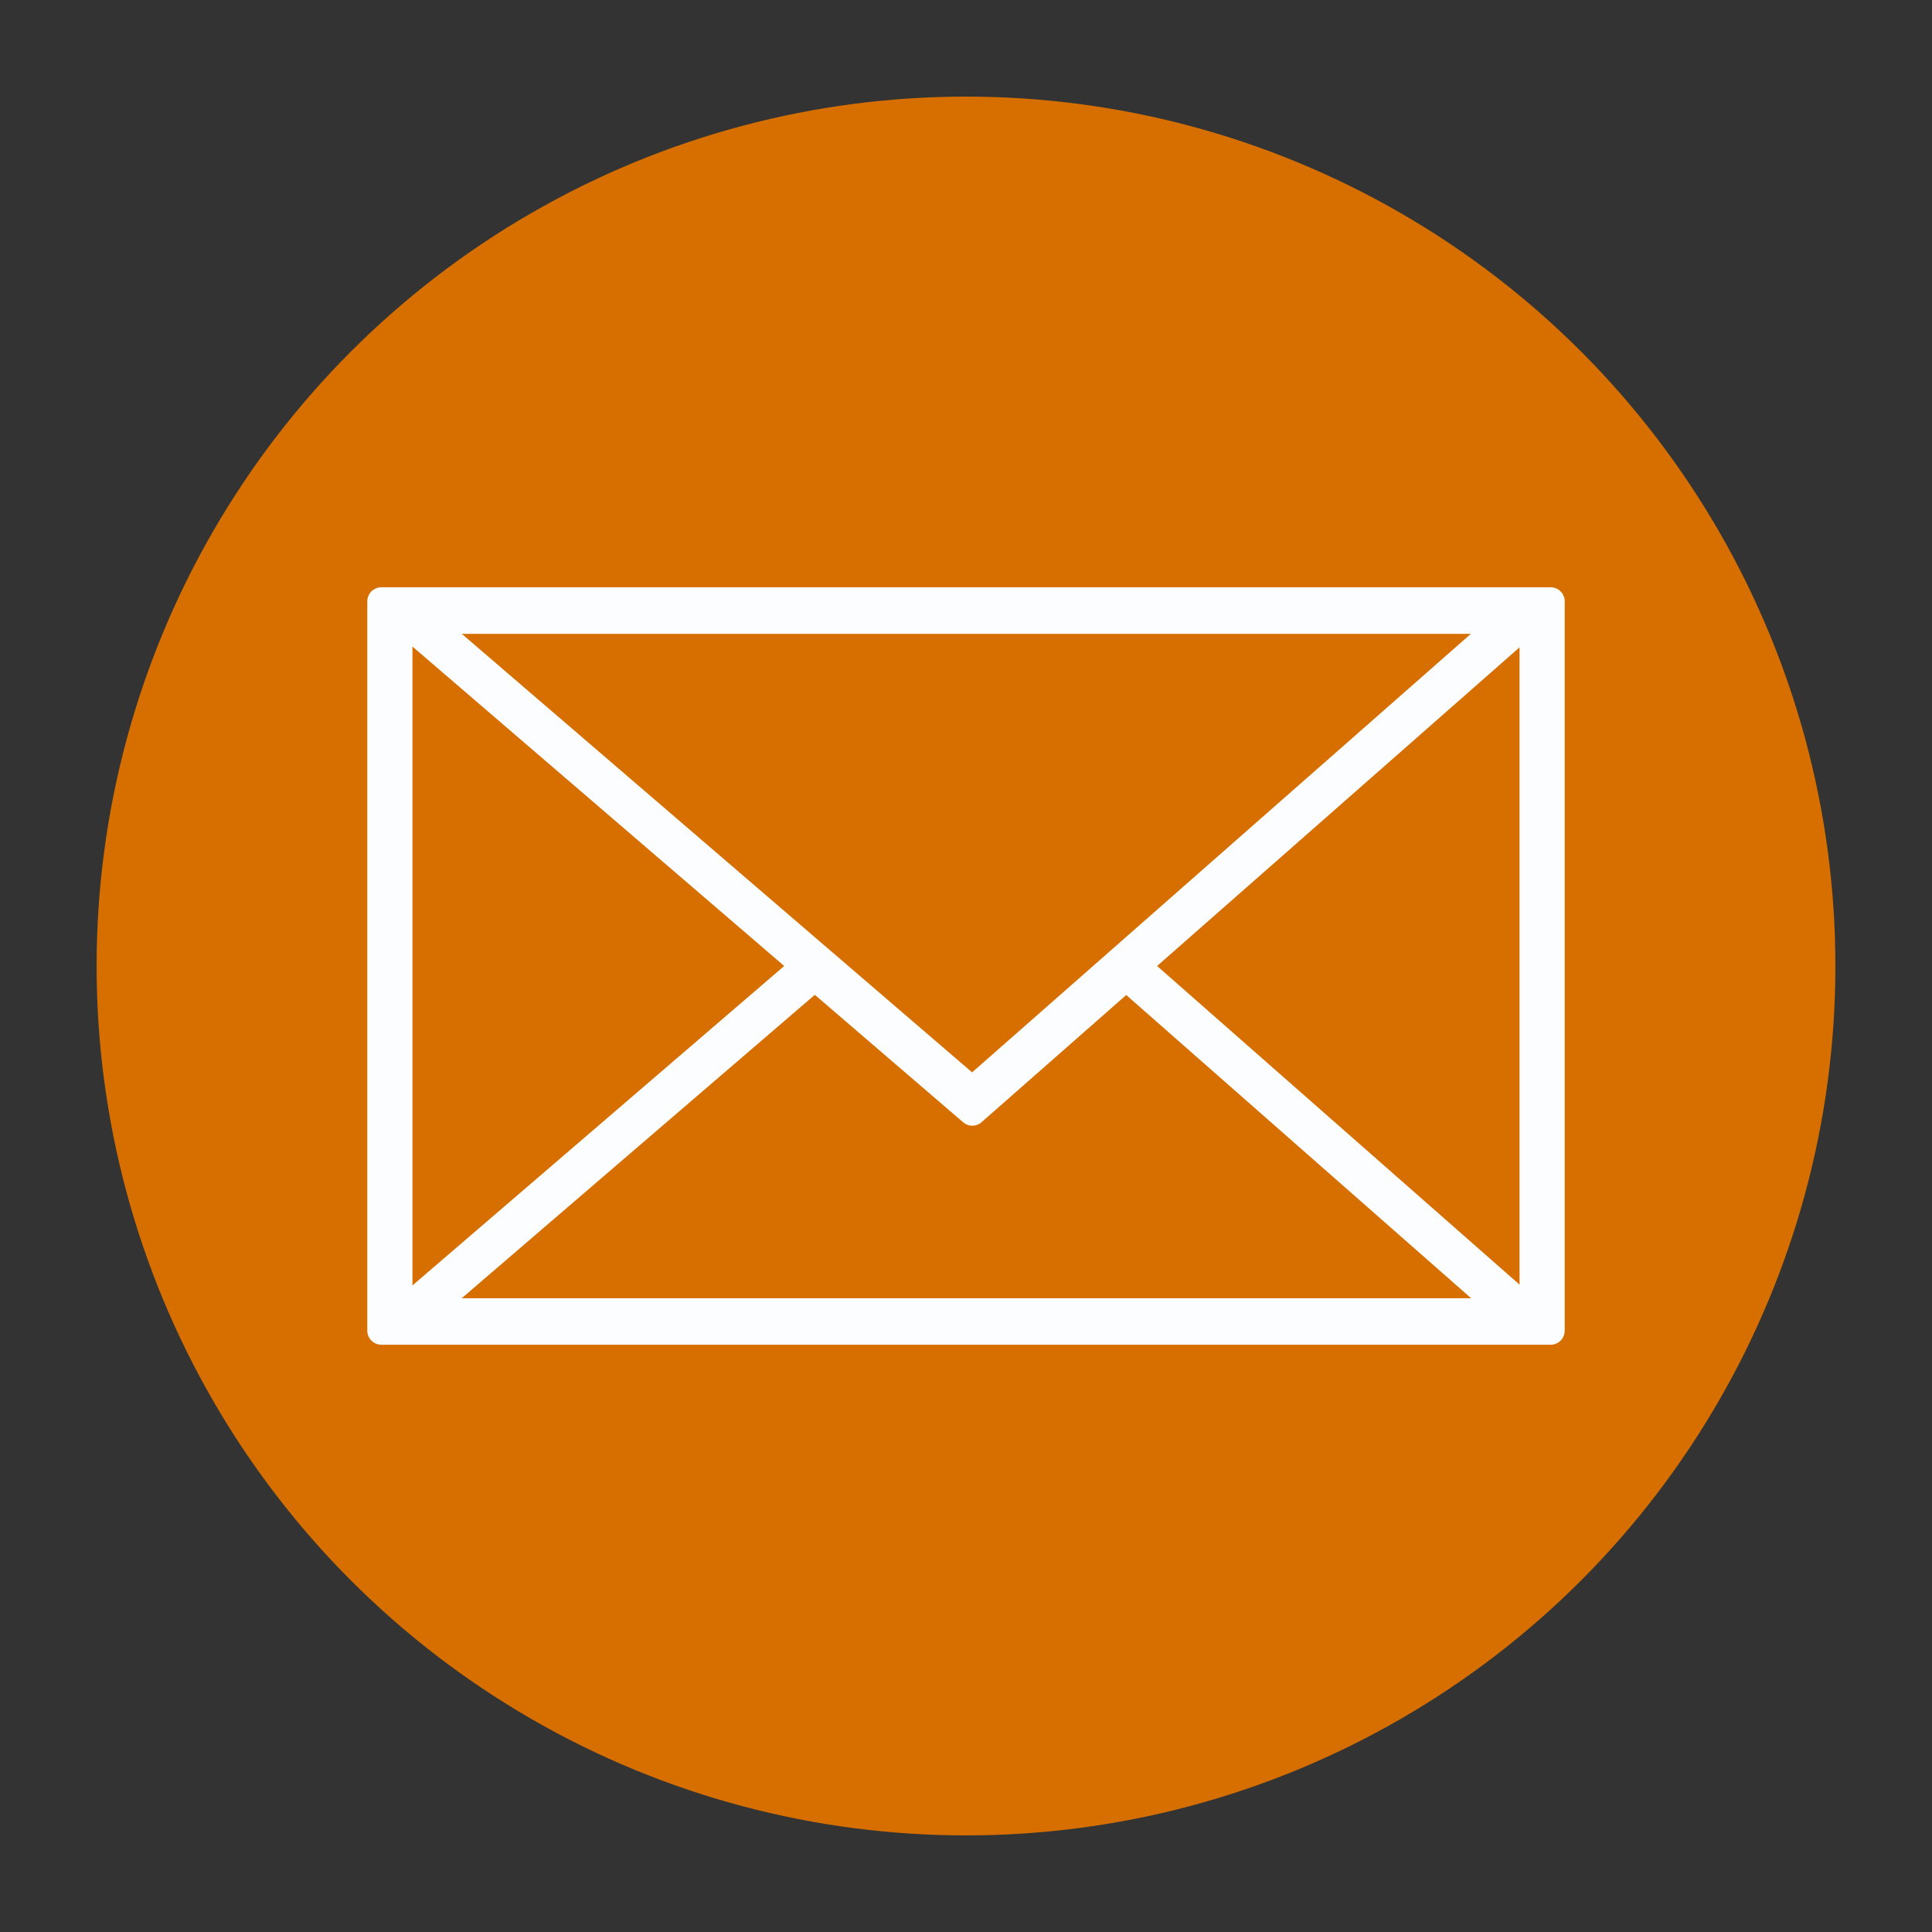 <?xml version="1.0" encoding="UTF-8" standalone="no"?><!DOCTYPE svg PUBLIC "-//W3C//DTD SVG 1.1//EN" "http://www.w3.org/Graphics/SVG/1.1/DTD/svg11.dtd"><svg width="500px" height="500px" version="1.1" xmlns="http://www.w3.org/2000/svg" xmlns:xlink="http://www.w3.org/1999/xlink" xml:space="preserve" xmlns:serif="http://www.serif.com/" style="fill-rule:evenodd;clip-rule:evenodd;stroke-linejoin:round;stroke-miterlimit:1.414;"><rect width="100%" height="100%" fill="#333333" stroke="none"/><rect id="Mail" x="0" y="0" width="500" height="500" style="fill:none;"/><g id="Mail-Website" serif:id="Mail/Website"><circle cx="250" cy="250" r="225" style="fill:#d66f00;"/><clipPath id="_clip1"><circle cx="250" cy="250" r="225"/></clipPath><g clip-path="url(#_clip1)"><path d="M98.687,155.618l0,188.764l302.626,0l0,-188.764l-302.626,0Zm4.426,4.762l1.115,0l104.297,89.619l-104.297,89.619l-1.116,0l0,-179.238l0.001,0Zm292.784,0l0.99,0l0,179.238l-0.991,0l-101.937,-89.619l-42.227,37.123l144.164,-126.744l0.001,0.002Zm-286.19,0.026l280.584,0l-138.686,121.929l-141.898,-121.929Zm101.168,92.268l40.756,35.02l39.837,-35.02l98.895,86.944l-280.675,0l101.187,-86.944Z" style="fill:#fcfdfe;fill-rule:nonzero;stroke:#fcfdfe;stroke-width:7.26px;"/></g></g></svg>